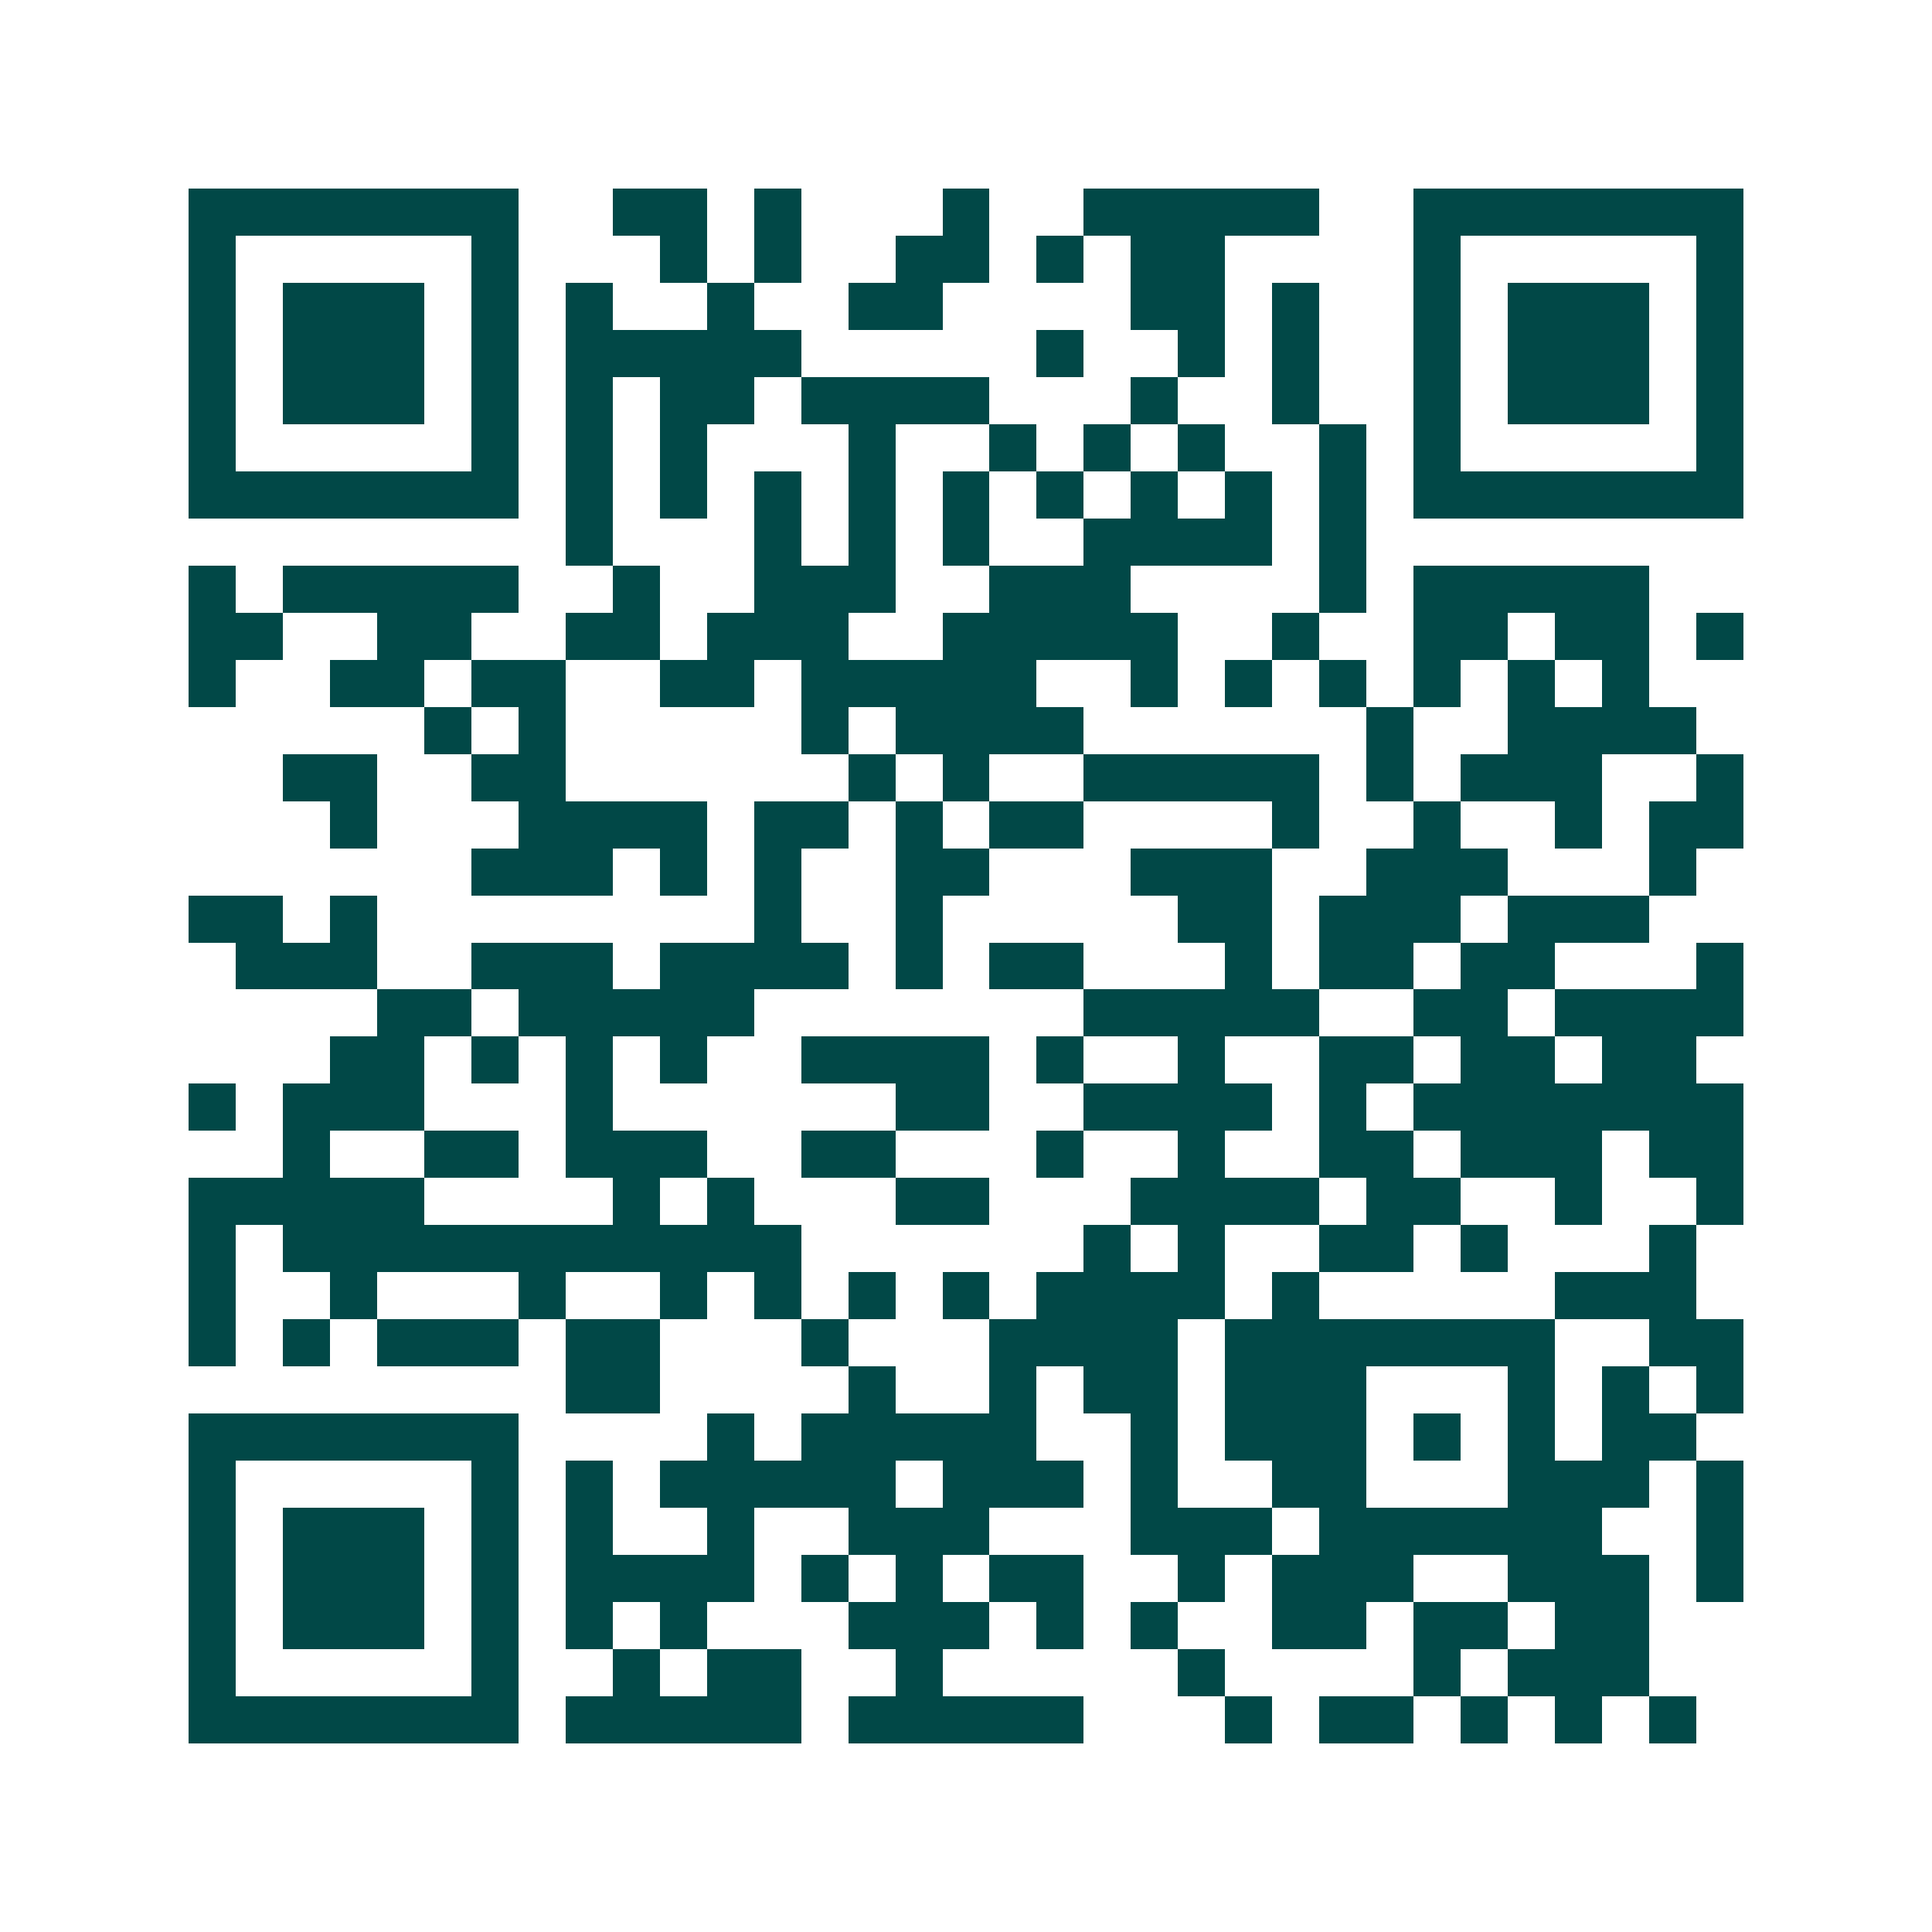 <svg xmlns="http://www.w3.org/2000/svg" width="200" height="200" viewBox="0 0 41 41" shape-rendering="crispEdges"><path fill="#ffffff" d="M0 0h41v41H0z"/><path stroke="#014847" d="M4 4.5h7m2 0h2m1 0h1m3 0h1m2 0h5m2 0h7M4 5.5h1m5 0h1m3 0h1m1 0h1m2 0h2m1 0h1m1 0h2m4 0h1m5 0h1M4 6.5h1m1 0h3m1 0h1m1 0h1m2 0h1m2 0h2m4 0h2m1 0h1m2 0h1m1 0h3m1 0h1M4 7.5h1m1 0h3m1 0h1m1 0h5m5 0h1m2 0h1m1 0h1m2 0h1m1 0h3m1 0h1M4 8.5h1m1 0h3m1 0h1m1 0h1m1 0h2m1 0h4m3 0h1m2 0h1m2 0h1m1 0h3m1 0h1M4 9.5h1m5 0h1m1 0h1m1 0h1m3 0h1m2 0h1m1 0h1m1 0h1m2 0h1m1 0h1m5 0h1M4 10.5h7m1 0h1m1 0h1m1 0h1m1 0h1m1 0h1m1 0h1m1 0h1m1 0h1m1 0h1m1 0h7M12 11.5h1m3 0h1m1 0h1m1 0h1m2 0h4m1 0h1M4 12.5h1m1 0h5m2 0h1m2 0h3m2 0h3m4 0h1m1 0h5M4 13.5h2m2 0h2m2 0h2m1 0h3m2 0h5m2 0h1m2 0h2m1 0h2m1 0h1M4 14.5h1m2 0h2m1 0h2m2 0h2m1 0h5m2 0h1m1 0h1m1 0h1m1 0h1m1 0h1m1 0h1M9 15.5h1m1 0h1m5 0h1m1 0h4m6 0h1m2 0h4M6 16.5h2m2 0h2m6 0h1m1 0h1m2 0h5m1 0h1m1 0h3m2 0h1M7 17.5h1m3 0h4m1 0h2m1 0h1m1 0h2m4 0h1m2 0h1m2 0h1m1 0h2M10 18.5h3m1 0h1m1 0h1m2 0h2m3 0h3m2 0h3m3 0h1M4 19.5h2m1 0h1m8 0h1m2 0h1m5 0h2m1 0h3m1 0h3M5 20.5h3m2 0h3m1 0h4m1 0h1m1 0h2m3 0h1m1 0h2m1 0h2m3 0h1M8 21.5h2m1 0h5m7 0h5m2 0h2m1 0h4M7 22.5h2m1 0h1m1 0h1m1 0h1m2 0h4m1 0h1m2 0h1m2 0h2m1 0h2m1 0h2M4 23.5h1m1 0h3m3 0h1m6 0h2m2 0h4m1 0h1m1 0h7M6 24.5h1m2 0h2m1 0h3m2 0h2m3 0h1m2 0h1m2 0h2m1 0h3m1 0h2M4 25.5h5m4 0h1m1 0h1m3 0h2m3 0h4m1 0h2m2 0h1m2 0h1M4 26.5h1m1 0h11m6 0h1m1 0h1m2 0h2m1 0h1m3 0h1M4 27.5h1m2 0h1m3 0h1m2 0h1m1 0h1m1 0h1m1 0h1m1 0h4m1 0h1m5 0h3M4 28.5h1m1 0h1m1 0h3m1 0h2m3 0h1m3 0h4m1 0h7m2 0h2M12 29.5h2m4 0h1m2 0h1m1 0h2m1 0h3m3 0h1m1 0h1m1 0h1M4 30.5h7m4 0h1m1 0h5m2 0h1m1 0h3m1 0h1m1 0h1m1 0h2M4 31.5h1m5 0h1m1 0h1m1 0h5m1 0h3m1 0h1m2 0h2m3 0h3m1 0h1M4 32.5h1m1 0h3m1 0h1m1 0h1m2 0h1m2 0h3m3 0h3m1 0h6m2 0h1M4 33.5h1m1 0h3m1 0h1m1 0h4m1 0h1m1 0h1m1 0h2m2 0h1m1 0h3m2 0h3m1 0h1M4 34.5h1m1 0h3m1 0h1m1 0h1m1 0h1m3 0h3m1 0h1m1 0h1m2 0h2m1 0h2m1 0h2M4 35.5h1m5 0h1m2 0h1m1 0h2m2 0h1m5 0h1m4 0h1m1 0h3M4 36.5h7m1 0h5m1 0h5m3 0h1m1 0h2m1 0h1m1 0h1m1 0h1"/></svg>

